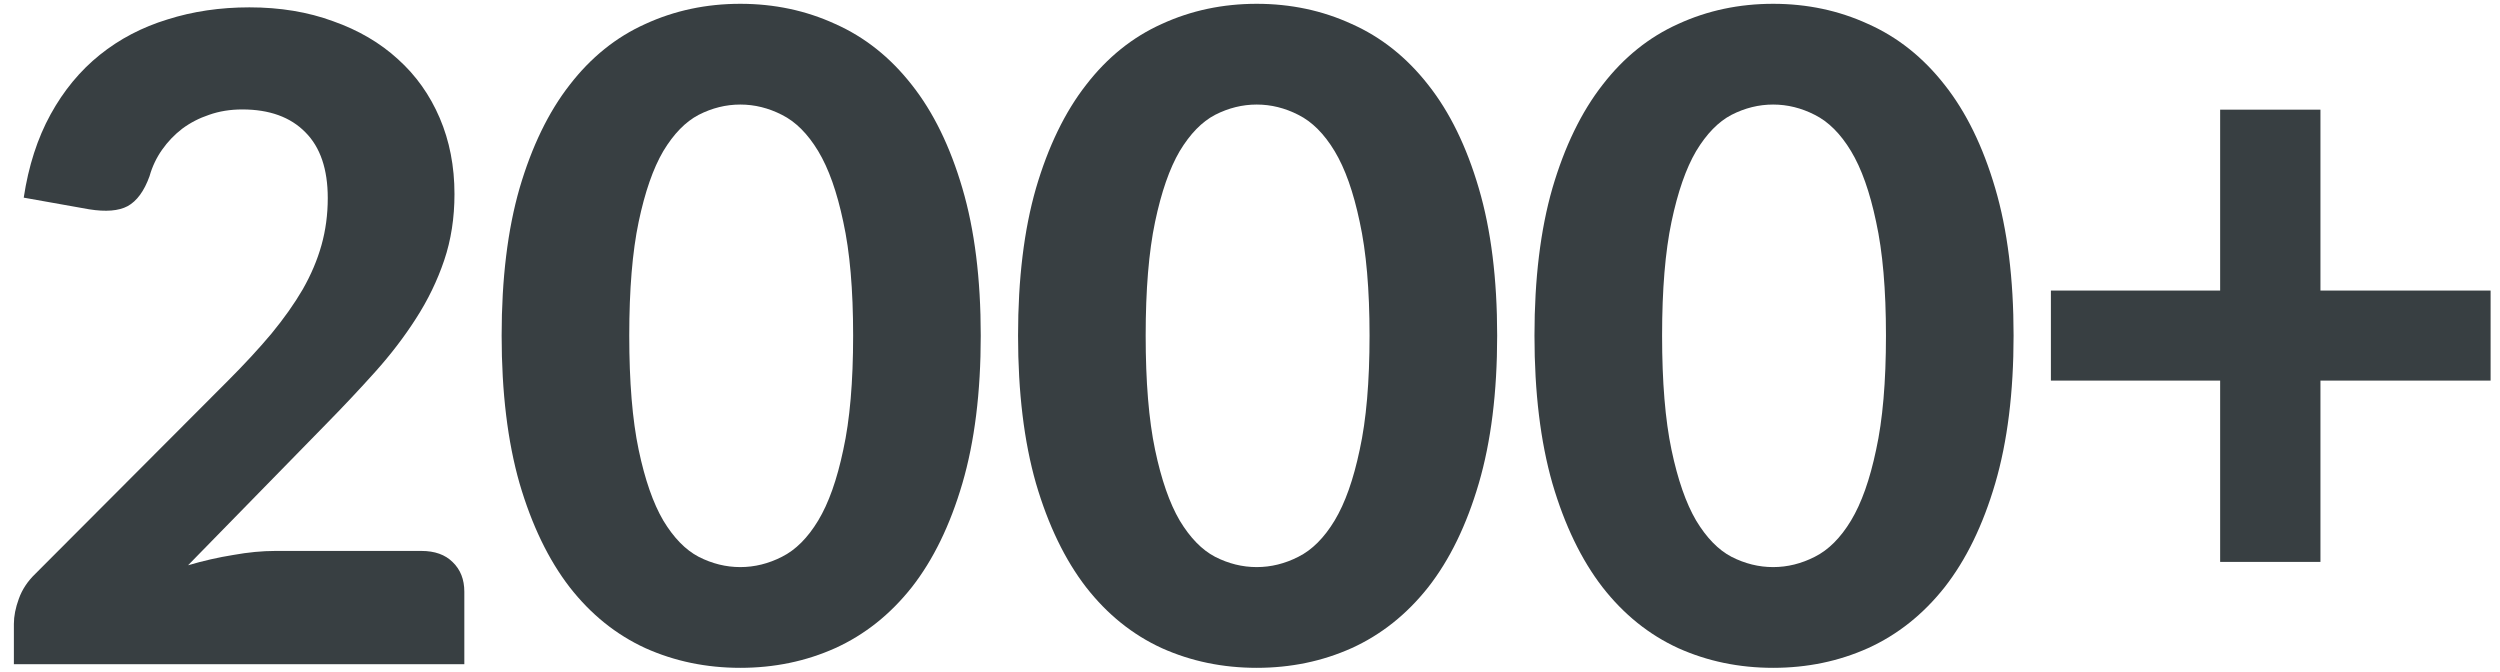 <svg width="67" height="18" viewBox="0 0 67 18" fill="none" xmlns="http://www.w3.org/2000/svg">
<path d="M11.292 14.765C11.652 14.765 11.932 14.865 12.132 15.065C12.34 15.265 12.444 15.529 12.444 15.857V17.801H0.372V16.721C0.372 16.513 0.416 16.289 0.504 16.049C0.592 15.801 0.74 15.577 0.948 15.377L6.108 10.205C6.548 9.765 6.936 9.345 7.272 8.945C7.608 8.537 7.888 8.141 8.112 7.757C8.336 7.365 8.504 6.969 8.616 6.569C8.728 6.169 8.784 5.749 8.784 5.309C8.784 4.533 8.584 3.945 8.184 3.545C7.784 3.137 7.22 2.933 6.492 2.933C6.172 2.933 5.876 2.981 5.604 3.077C5.34 3.165 5.1 3.289 4.884 3.449C4.676 3.609 4.496 3.797 4.344 4.013C4.192 4.229 4.08 4.465 4.008 4.721C3.864 5.121 3.668 5.389 3.42 5.525C3.18 5.653 2.836 5.681 2.388 5.609L0.636 5.297C0.764 4.449 1.004 3.705 1.356 3.065C1.708 2.425 2.148 1.893 2.676 1.469C3.204 1.045 3.808 0.729 4.488 0.521C5.168 0.305 5.9 0.197 6.684 0.197C7.508 0.197 8.256 0.321 8.928 0.569C9.608 0.809 10.188 1.149 10.668 1.589C11.148 2.021 11.52 2.545 11.784 3.161C12.048 3.777 12.18 4.457 12.18 5.201C12.18 5.841 12.088 6.433 11.904 6.977C11.72 7.521 11.468 8.041 11.148 8.537C10.836 9.025 10.472 9.501 10.056 9.965C9.64 10.429 9.2 10.897 8.736 11.369L5.04 15.149C5.448 15.029 5.852 14.937 6.252 14.873C6.652 14.801 7.028 14.765 7.38 14.765H11.292Z" fill="#383F42"></path>
<path d="M26.284 8.994C26.284 10.514 26.12 11.834 25.792 12.954C25.464 14.074 25.012 15.002 24.436 15.738C23.86 16.466 23.176 17.01 22.384 17.37C21.6 17.722 20.752 17.898 19.84 17.898C18.928 17.898 18.08 17.722 17.296 17.37C16.512 17.01 15.836 16.466 15.268 15.738C14.7 15.002 14.252 14.074 13.924 12.954C13.604 11.834 13.444 10.514 13.444 8.994C13.444 7.474 13.604 6.158 13.924 5.046C14.252 3.926 14.7 3.002 15.268 2.274C15.836 1.538 16.512 0.994 17.296 0.642C18.08 0.282 18.928 0.102 19.84 0.102C20.752 0.102 21.6 0.282 22.384 0.642C23.176 0.994 23.86 1.538 24.436 2.274C25.012 3.002 25.464 3.926 25.792 5.046C26.12 6.158 26.284 7.474 26.284 8.994ZM22.864 8.994C22.864 7.762 22.776 6.746 22.6 5.946C22.432 5.146 22.208 4.514 21.928 4.05C21.648 3.586 21.324 3.262 20.956 3.078C20.596 2.894 20.224 2.802 19.84 2.802C19.456 2.802 19.084 2.894 18.724 3.078C18.372 3.262 18.056 3.586 17.776 4.05C17.504 4.514 17.284 5.146 17.116 5.946C16.948 6.746 16.864 7.762 16.864 8.994C16.864 10.234 16.948 11.254 17.116 12.054C17.284 12.854 17.504 13.486 17.776 13.95C18.056 14.414 18.372 14.738 18.724 14.922C19.084 15.106 19.456 15.198 19.84 15.198C20.224 15.198 20.596 15.106 20.956 14.922C21.324 14.738 21.648 14.414 21.928 13.95C22.208 13.486 22.432 12.854 22.6 12.054C22.776 11.254 22.864 10.234 22.864 8.994Z" fill="#383F42"></path>
<path d="M40.124 8.994C40.124 10.514 39.96 11.834 39.632 12.954C39.304 14.074 38.852 15.002 38.276 15.738C37.7 16.466 37.016 17.01 36.224 17.37C35.44 17.722 34.592 17.898 33.68 17.898C32.768 17.898 31.92 17.722 31.136 17.37C30.352 17.01 29.676 16.466 29.108 15.738C28.54 15.002 28.092 14.074 27.764 12.954C27.444 11.834 27.284 10.514 27.284 8.994C27.284 7.474 27.444 6.158 27.764 5.046C28.092 3.926 28.54 3.002 29.108 2.274C29.676 1.538 30.352 0.994 31.136 0.642C31.92 0.282 32.768 0.102 33.68 0.102C34.592 0.102 35.44 0.282 36.224 0.642C37.016 0.994 37.7 1.538 38.276 2.274C38.852 3.002 39.304 3.926 39.632 5.046C39.96 6.158 40.124 7.474 40.124 8.994ZM36.704 8.994C36.704 7.762 36.616 6.746 36.44 5.946C36.272 5.146 36.048 4.514 35.768 4.05C35.488 3.586 35.164 3.262 34.796 3.078C34.436 2.894 34.064 2.802 33.68 2.802C33.296 2.802 32.924 2.894 32.564 3.078C32.212 3.262 31.896 3.586 31.616 4.05C31.344 4.514 31.124 5.146 30.956 5.946C30.788 6.746 30.704 7.762 30.704 8.994C30.704 10.234 30.788 11.254 30.956 12.054C31.124 12.854 31.344 13.486 31.616 13.95C31.896 14.414 32.212 14.738 32.564 14.922C32.924 15.106 33.296 15.198 33.68 15.198C34.064 15.198 34.436 15.106 34.796 14.922C35.164 14.738 35.488 14.414 35.768 13.95C36.048 13.486 36.272 12.854 36.44 12.054C36.616 11.254 36.704 10.234 36.704 8.994Z" fill="#383F42"></path>
<path d="M53.964 8.994C53.964 10.514 53.8 11.834 53.472 12.954C53.144 14.074 52.692 15.002 52.116 15.738C51.54 16.466 50.856 17.01 50.064 17.37C49.28 17.722 48.432 17.898 47.52 17.898C46.608 17.898 45.76 17.722 44.976 17.37C44.192 17.01 43.516 16.466 42.948 15.738C42.38 15.002 41.932 14.074 41.604 12.954C41.284 11.834 41.124 10.514 41.124 8.994C41.124 7.474 41.284 6.158 41.604 5.046C41.932 3.926 42.38 3.002 42.948 2.274C43.516 1.538 44.192 0.994 44.976 0.642C45.76 0.282 46.608 0.102 47.52 0.102C48.432 0.102 49.28 0.282 50.064 0.642C50.856 0.994 51.54 1.538 52.116 2.274C52.692 3.002 53.144 3.926 53.472 5.046C53.8 6.158 53.964 7.474 53.964 8.994ZM50.544 8.994C50.544 7.762 50.456 6.746 50.28 5.946C50.112 5.146 49.888 4.514 49.608 4.05C49.328 3.586 49.004 3.262 48.636 3.078C48.276 2.894 47.904 2.802 47.52 2.802C47.136 2.802 46.764 2.894 46.404 3.078C46.052 3.262 45.736 3.586 45.456 4.05C45.184 4.514 44.964 5.146 44.796 5.946C44.628 6.746 44.544 7.762 44.544 8.994C44.544 10.234 44.628 11.254 44.796 12.054C44.964 12.854 45.184 13.486 45.456 13.95C45.736 14.414 46.052 14.738 46.404 14.922C46.764 15.106 47.136 15.198 47.52 15.198C47.904 15.198 48.276 15.106 48.636 14.922C49.004 14.738 49.328 14.414 49.608 13.95C49.888 13.486 50.112 12.854 50.28 12.054C50.456 11.254 50.544 10.234 50.544 8.994Z" fill="#383F42"></path>
<path d="M66.748 10.2H62.188V15.059H59.5V10.2H54.964V7.787H59.5V2.939H62.188V7.787H66.748V10.2Z" fill="#383F42"></path>
</svg>
